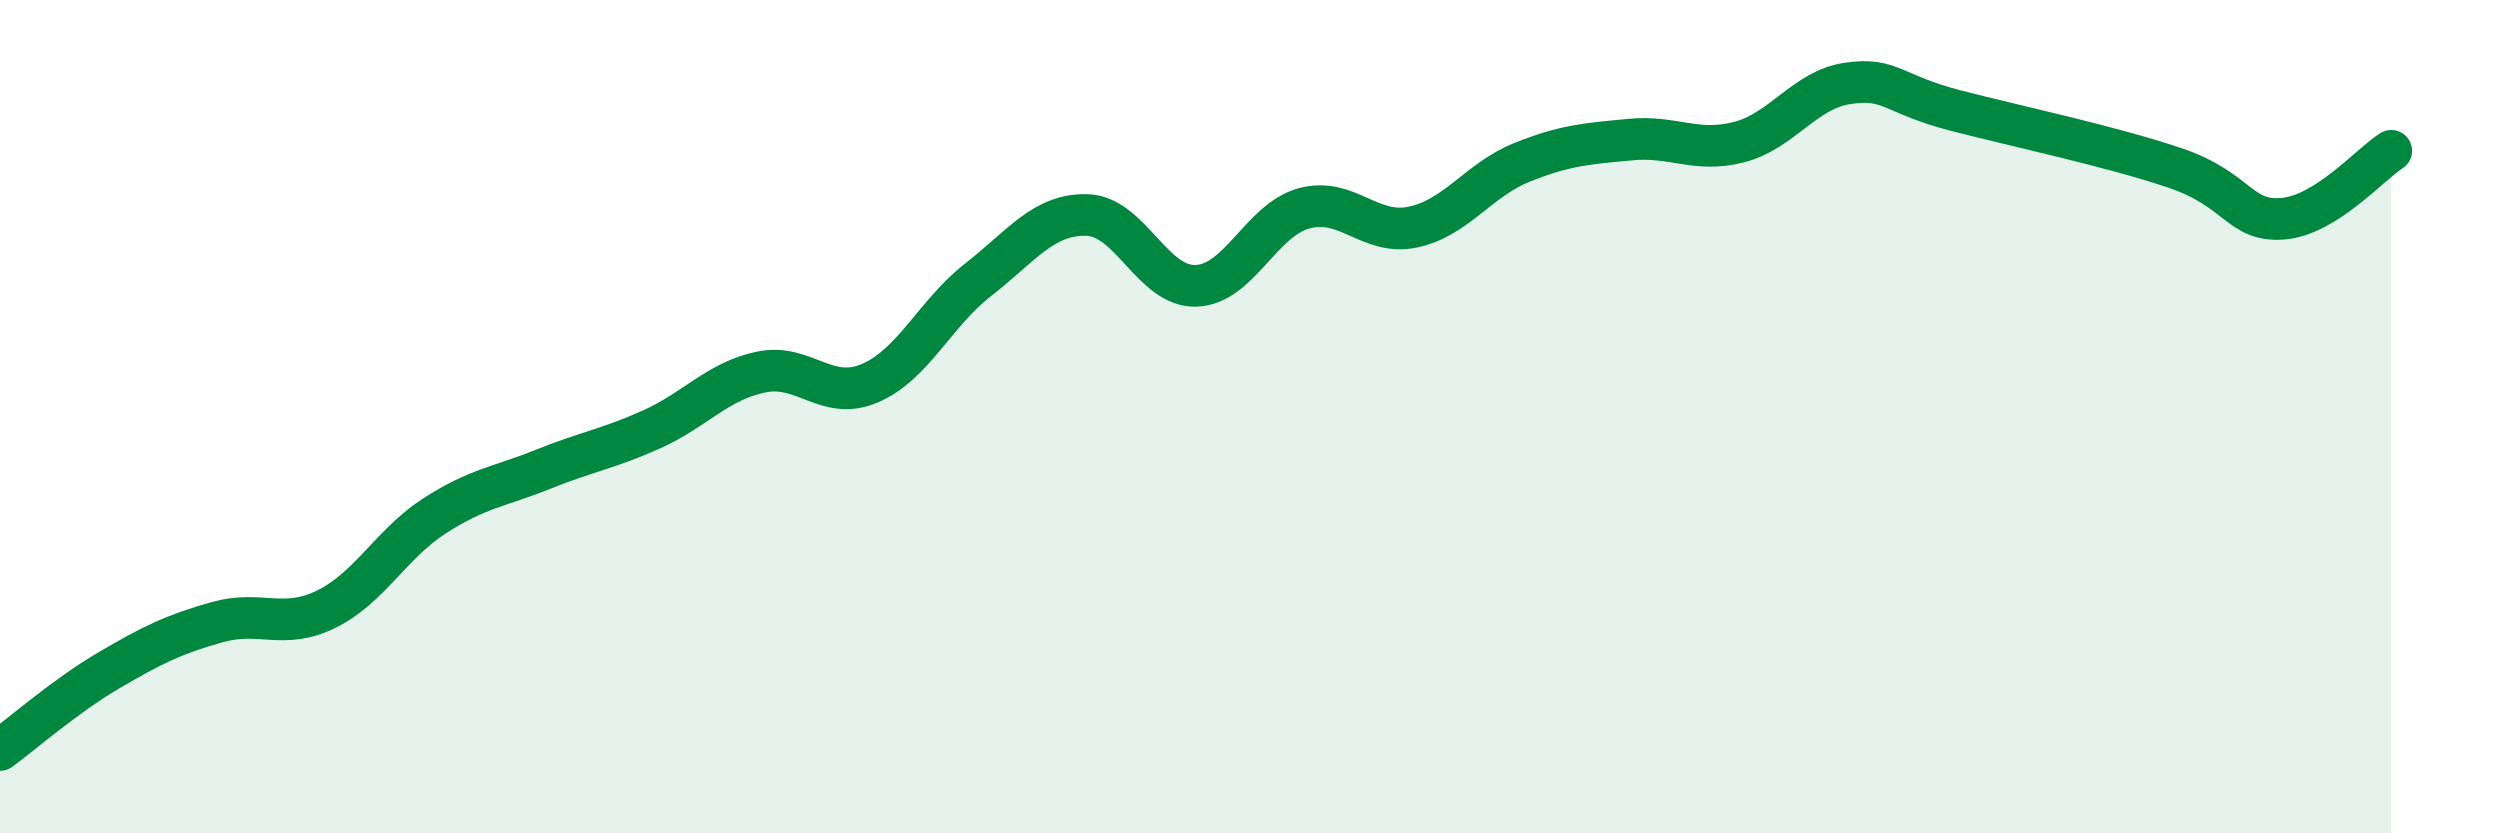 
    <svg width="60" height="20" viewBox="0 0 60 20" xmlns="http://www.w3.org/2000/svg">
      <path
        d="M 0,18 C 0.52,17.62 1.57,16.7 2.61,16.09 C 3.65,15.48 4.18,15.22 5.22,14.93 C 6.26,14.64 6.79,15.13 7.83,14.62 C 8.87,14.11 9.39,13.05 10.43,12.38 C 11.47,11.71 12,11.68 13.04,11.26 C 14.08,10.84 14.61,10.77 15.65,10.3 C 16.69,9.83 17.22,9.15 18.26,8.93 C 19.3,8.71 19.83,9.64 20.87,9.2 C 21.91,8.76 22.44,7.52 23.48,6.71 C 24.52,5.9 25.05,5.13 26.09,5.16 C 27.13,5.19 27.66,6.89 28.7,6.86 C 29.74,6.83 30.26,5.28 31.3,5 C 32.34,4.72 32.87,5.67 33.91,5.45 C 34.95,5.23 35.48,4.32 36.52,3.9 C 37.56,3.48 38.09,3.45 39.13,3.35 C 40.17,3.25 40.7,3.68 41.74,3.41 C 42.78,3.14 43.31,2.15 44.35,2 C 45.39,1.85 45.4,2.26 46.96,2.66 C 48.52,3.06 50.61,3.5 52.17,4.02 C 53.73,4.54 53.74,5.33 54.78,5.25 C 55.82,5.17 56.87,3.95 57.39,3.62L57.39 20L0 20Z"
        fill="#008740"
        opacity="0.1"
        stroke-linecap="round"
        stroke-linejoin="round"
      />
      <path
        d="M 0,18 C 0.52,17.62 1.57,16.7 2.61,16.09 C 3.65,15.48 4.18,15.22 5.22,14.93 C 6.26,14.64 6.79,15.13 7.83,14.62 C 8.87,14.11 9.39,13.05 10.43,12.38 C 11.47,11.71 12,11.68 13.04,11.26 C 14.08,10.84 14.61,10.77 15.65,10.3 C 16.69,9.83 17.22,9.15 18.26,8.93 C 19.3,8.71 19.83,9.64 20.87,9.2 C 21.91,8.76 22.44,7.52 23.48,6.71 C 24.52,5.9 25.05,5.13 26.09,5.16 C 27.13,5.19 27.66,6.89 28.7,6.86 C 29.74,6.83 30.26,5.28 31.3,5 C 32.34,4.72 32.87,5.67 33.91,5.45 C 34.95,5.23 35.48,4.32 36.52,3.9 C 37.56,3.48 38.09,3.45 39.13,3.35 C 40.17,3.25 40.7,3.68 41.74,3.41 C 42.78,3.14 43.31,2.15 44.35,2 C 45.39,1.85 45.4,2.26 46.96,2.66 C 48.52,3.06 50.61,3.5 52.17,4.02 C 53.73,4.54 53.74,5.33 54.78,5.25 C 55.82,5.17 56.87,3.95 57.39,3.62"
        stroke="#008740"
        stroke-width="1"
        fill="none"
        stroke-linecap="round"
        stroke-linejoin="round"
      />
    </svg>
  